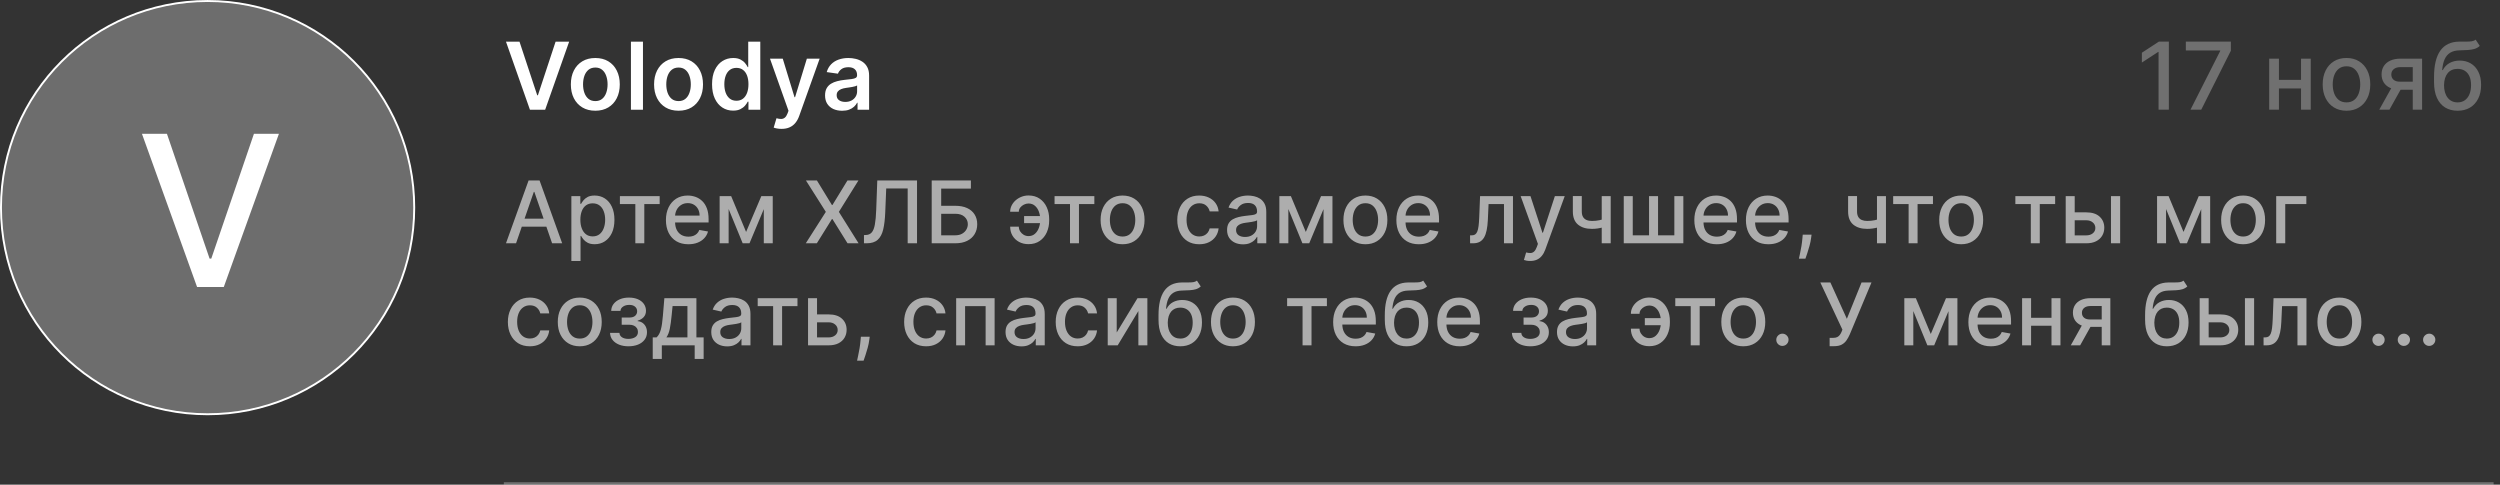 <?xml version="1.0" encoding="UTF-8"?> <svg xmlns="http://www.w3.org/2000/svg" width="392" height="76" viewBox="0 0 392 76" fill="none"><rect x="0" y="0" width="392" height="76" fill="#333333" stroke="none"/><circle cx="32.551" cy="32.555" r="32.399" fill="#D9D9D9" fill-opacity="0.35" stroke="white" stroke-width="0.305"></circle><path d="M26.175 20.982L32.861 40.547H33.13L39.816 20.982H43.734L35.089 45.004H30.902L22.258 20.982H26.175Z" fill="white"></path><path d="M81.457 6.531L84.236 14.933H84.345L87.118 6.531H89.244L85.481 17.205H83.094L79.336 6.531H81.457ZM93.346 17.361C92.564 17.361 91.886 17.189 91.313 16.846C90.74 16.502 90.295 16.02 89.979 15.402C89.666 14.783 89.51 14.06 89.51 13.233C89.51 12.407 89.666 11.682 89.979 11.06C90.295 10.438 90.74 9.955 91.313 9.611C91.886 9.267 92.564 9.095 93.346 9.095C94.127 9.095 94.805 9.267 95.378 9.611C95.952 9.955 96.395 10.438 96.707 11.06C97.023 11.682 97.182 12.407 97.182 13.233C97.182 14.06 97.023 14.783 96.707 15.402C96.395 16.02 95.952 16.502 95.378 16.846C94.805 17.189 94.127 17.361 93.346 17.361ZM93.356 15.85C93.78 15.85 94.134 15.734 94.419 15.501C94.704 15.264 94.916 14.948 95.055 14.552C95.198 14.156 95.269 13.715 95.269 13.228C95.269 12.738 95.198 12.295 95.055 11.899C94.916 11.5 94.704 11.182 94.419 10.945C94.134 10.709 93.78 10.591 93.356 10.591C92.922 10.591 92.56 10.709 92.272 10.945C91.987 11.182 91.773 11.5 91.631 11.899C91.492 12.295 91.422 12.738 91.422 13.228C91.422 13.715 91.492 14.156 91.631 14.552C91.773 14.948 91.987 15.264 92.272 15.501C92.56 15.734 92.922 15.85 93.356 15.85ZM100.817 6.531V17.205H98.93V6.531H100.817ZM106.395 17.361C105.614 17.361 104.936 17.189 104.363 16.846C103.789 16.502 103.345 16.02 103.029 15.402C102.716 14.783 102.559 14.06 102.559 13.233C102.559 12.407 102.716 11.682 103.029 11.06C103.345 10.438 103.789 9.955 104.363 9.611C104.936 9.267 105.614 9.095 106.395 9.095C107.177 9.095 107.855 9.267 108.428 9.611C109.001 9.955 109.444 10.438 109.757 11.06C110.073 11.682 110.232 12.407 110.232 13.233C110.232 14.06 110.073 14.783 109.757 15.402C109.444 16.02 109.001 16.502 108.428 16.846C107.855 17.189 107.177 17.361 106.395 17.361ZM106.406 15.85C106.83 15.85 107.184 15.734 107.469 15.501C107.754 15.264 107.966 14.948 108.105 14.552C108.247 14.156 108.319 13.715 108.319 13.228C108.319 12.738 108.247 12.295 108.105 11.899C107.966 11.5 107.754 11.182 107.469 10.945C107.184 10.709 106.83 10.591 106.406 10.591C105.972 10.591 105.61 10.709 105.322 10.945C105.037 11.182 104.823 11.5 104.681 11.899C104.542 12.295 104.472 12.738 104.472 13.228C104.472 13.715 104.542 14.156 104.681 14.552C104.823 14.948 105.037 15.264 105.322 15.501C105.61 15.734 105.972 15.85 106.406 15.85ZM114.951 17.346C114.322 17.346 113.759 17.184 113.262 16.861C112.765 16.538 112.372 16.069 112.084 15.454C111.796 14.839 111.651 14.092 111.651 13.213C111.651 12.323 111.797 11.573 112.089 10.961C112.384 10.346 112.782 9.882 113.283 9.569C113.783 9.253 114.341 9.095 114.956 9.095C115.425 9.095 115.81 9.175 116.113 9.335C116.415 9.491 116.655 9.681 116.832 9.903C117.009 10.122 117.146 10.329 117.244 10.523H117.322V6.531H119.214V17.205H117.358V15.944H117.244C117.146 16.138 117.006 16.345 116.822 16.564C116.637 16.779 116.394 16.964 116.092 17.116C115.79 17.269 115.409 17.346 114.951 17.346ZM115.477 15.798C115.877 15.798 116.217 15.69 116.498 15.475C116.78 15.256 116.994 14.952 117.14 14.563C117.285 14.173 117.358 13.72 117.358 13.202C117.358 12.684 117.285 12.235 117.14 11.852C116.997 11.47 116.785 11.173 116.504 10.961C116.226 10.749 115.883 10.643 115.477 10.643C115.056 10.643 114.706 10.753 114.424 10.972C114.143 11.19 113.931 11.493 113.788 11.878C113.646 12.264 113.575 12.705 113.575 13.202C113.575 13.703 113.646 14.149 113.788 14.542C113.934 14.931 114.148 15.238 114.429 15.464C114.714 15.687 115.063 15.798 115.477 15.798ZM122.544 20.207C122.287 20.207 122.049 20.186 121.83 20.145C121.614 20.106 121.442 20.061 121.314 20.009L121.752 18.539C122.026 18.619 122.271 18.657 122.487 18.654C122.702 18.651 122.891 18.583 123.055 18.451C123.221 18.322 123.362 18.107 123.477 17.805L123.638 17.372L120.735 9.199H122.737L124.582 15.245H124.665L126.515 9.199H128.522L125.317 18.174C125.167 18.598 124.969 18.962 124.723 19.264C124.476 19.57 124.174 19.802 123.816 19.962C123.461 20.125 123.037 20.207 122.544 20.207ZM132.049 17.367C131.542 17.367 131.085 17.276 130.678 17.096C130.275 16.912 129.955 16.64 129.719 16.283C129.486 15.925 129.37 15.483 129.37 14.959C129.37 14.507 129.453 14.133 129.62 13.838C129.787 13.543 130.014 13.306 130.303 13.129C130.591 12.952 130.916 12.818 131.277 12.728C131.642 12.634 132.019 12.566 132.408 12.525C132.878 12.476 133.258 12.433 133.55 12.394C133.842 12.353 134.054 12.29 134.186 12.207C134.321 12.12 134.389 11.986 134.389 11.805V11.774C134.389 11.382 134.273 11.078 134.04 10.862C133.807 10.647 133.472 10.539 133.034 10.539C132.572 10.539 132.205 10.64 131.934 10.841C131.667 11.043 131.486 11.281 131.392 11.555L129.63 11.305C129.769 10.819 129.999 10.412 130.318 10.085C130.638 9.755 131.029 9.509 131.491 9.345C131.953 9.179 132.464 9.095 133.023 9.095C133.409 9.095 133.793 9.14 134.175 9.231C134.558 9.321 134.907 9.47 135.223 9.679C135.539 9.884 135.793 10.164 135.984 10.518C136.178 10.873 136.276 11.316 136.276 11.847V17.205H134.462V16.105H134.399C134.285 16.328 134.123 16.536 133.915 16.731C133.71 16.922 133.451 17.076 133.138 17.195C132.829 17.309 132.466 17.367 132.049 17.367ZM132.539 15.98C132.917 15.98 133.246 15.906 133.524 15.756C133.802 15.603 134.015 15.402 134.165 15.152C134.318 14.901 134.394 14.629 134.394 14.333V13.39C134.335 13.438 134.234 13.484 134.092 13.525C133.953 13.567 133.797 13.604 133.623 13.635C133.449 13.666 133.277 13.694 133.107 13.718C132.937 13.743 132.789 13.763 132.664 13.781C132.382 13.819 132.13 13.882 131.908 13.968C131.686 14.055 131.51 14.177 131.382 14.333C131.253 14.486 131.189 14.684 131.189 14.927C131.189 15.275 131.316 15.537 131.569 15.714C131.823 15.892 132.146 15.98 132.539 15.98Z" fill="white"></path><path opacity="0.6" d="M80.915 38.148H79.337L82.883 28.293H84.602L88.148 38.148H86.57L83.783 30.083H83.706L80.915 38.148ZM81.18 34.289H86.3V35.54H81.18V34.289ZM89.591 40.92V30.757H90.996V31.955H91.117C91.2 31.801 91.321 31.623 91.478 31.421C91.635 31.219 91.853 31.042 92.132 30.892C92.411 30.738 92.78 30.661 93.239 30.661C93.836 30.661 94.368 30.811 94.837 31.113C95.305 31.415 95.672 31.849 95.939 32.417C96.208 32.985 96.343 33.668 96.343 34.467C96.343 35.266 96.21 35.951 95.944 36.522C95.677 37.09 95.311 37.528 94.846 37.836C94.381 38.14 93.85 38.293 93.254 38.293C92.804 38.293 92.437 38.217 92.151 38.067C91.869 37.916 91.648 37.739 91.487 37.537C91.327 37.335 91.204 37.156 91.117 36.998H91.03V40.92H89.591ZM91.001 34.453C91.001 34.972 91.077 35.428 91.228 35.819C91.378 36.211 91.597 36.517 91.882 36.738C92.168 36.957 92.517 37.066 92.931 37.066C93.361 37.066 93.72 36.952 94.009 36.724C94.298 36.493 94.516 36.18 94.663 35.786C94.814 35.391 94.89 34.947 94.89 34.453C94.89 33.965 94.816 33.527 94.668 33.139C94.524 32.751 94.306 32.444 94.014 32.22C93.725 31.995 93.364 31.883 92.931 31.883C92.514 31.883 92.161 31.99 91.872 32.205C91.587 32.42 91.37 32.72 91.223 33.105C91.075 33.49 91.001 33.939 91.001 34.453ZM97.2 31.998V30.757H103.437V31.998H101.026V38.148H99.621V31.998H97.2ZM107.936 38.298C107.208 38.298 106.581 38.142 106.054 37.831C105.531 37.516 105.127 37.075 104.842 36.508C104.559 35.936 104.418 35.267 104.418 34.501C104.418 33.744 104.559 33.076 104.842 32.499C105.127 31.921 105.525 31.471 106.035 31.147C106.548 30.823 107.148 30.661 107.835 30.661C108.252 30.661 108.656 30.73 109.048 30.867C109.439 31.005 109.79 31.222 110.102 31.517C110.413 31.812 110.658 32.196 110.838 32.667C111.017 33.136 111.107 33.705 111.107 34.376V34.886H105.232V33.808H109.697C109.697 33.429 109.62 33.094 109.466 32.802C109.312 32.507 109.096 32.274 108.817 32.104C108.541 31.934 108.217 31.849 107.845 31.849C107.44 31.849 107.087 31.949 106.786 32.148C106.488 32.343 106.257 32.6 106.093 32.917C105.933 33.232 105.852 33.574 105.852 33.943V34.785C105.852 35.279 105.939 35.699 106.112 36.045C106.289 36.392 106.534 36.657 106.848 36.84C107.163 37.019 107.53 37.109 107.95 37.109C108.223 37.109 108.472 37.071 108.696 36.993C108.921 36.913 109.115 36.795 109.279 36.637C109.442 36.48 109.567 36.286 109.654 36.055L111.016 36.3C110.907 36.702 110.711 37.053 110.429 37.354C110.15 37.653 109.798 37.885 109.375 38.052C108.955 38.216 108.475 38.298 107.936 38.298ZM116.987 36.368L119.374 30.757H120.616L117.522 38.148H116.453L113.422 30.757H114.649L116.987 36.368ZM114.249 30.757V38.148H112.839V30.757H114.249ZM119.764 38.148V30.757H121.164V38.148H119.764ZM128.09 28.293L130.448 32.148H130.525L132.883 28.293H134.605L131.535 33.221L134.625 38.148H132.892L130.525 34.347H130.448L128.08 38.148H126.348L129.49 33.221L126.367 28.293H128.09ZM135.47 38.148V36.859L135.759 36.849C136.15 36.84 136.458 36.706 136.683 36.45C136.91 36.193 137.076 35.779 137.178 35.208C137.284 34.637 137.355 33.875 137.39 32.922L137.559 28.293H143.79V38.148H142.323V29.554H138.959L138.805 33.317C138.763 34.372 138.657 35.26 138.487 35.978C138.317 36.694 138.029 37.234 137.621 37.6C137.217 37.966 136.641 38.148 135.893 38.148H135.47ZM146.091 38.148V28.293H152.237V29.573H147.578V32.268H149.782C150.514 32.268 151.135 32.387 151.645 32.624C152.158 32.861 152.549 33.197 152.819 33.63C153.092 34.063 153.228 34.573 153.228 35.16C153.228 35.747 153.092 36.265 152.819 36.714C152.549 37.163 152.158 37.515 151.645 37.768C151.135 38.022 150.514 38.148 149.782 38.148H146.091ZM147.578 36.897H149.782C150.206 36.897 150.564 36.814 150.856 36.647C151.151 36.48 151.374 36.264 151.524 35.997C151.678 35.731 151.755 35.446 151.755 35.141C151.755 34.698 151.585 34.318 151.245 34C150.905 33.679 150.418 33.519 149.782 33.519H147.578V36.897ZM161.267 31.907C161.017 31.91 160.776 31.97 160.545 32.085C160.314 32.2 160.124 32.355 159.973 32.547C159.825 32.739 159.751 32.958 159.751 33.201H158.394C158.394 32.855 158.471 32.528 158.625 32.22C158.779 31.912 158.989 31.641 159.256 31.407C159.522 31.172 159.828 30.988 160.175 30.853C160.521 30.718 160.885 30.651 161.267 30.651C161.963 30.651 162.552 30.821 163.033 31.161C163.518 31.498 163.885 31.947 164.135 32.508C164.386 33.067 164.511 33.679 164.511 34.347V34.587C164.511 35.255 164.386 35.869 164.135 36.431C163.885 36.992 163.518 37.441 163.033 37.778C162.552 38.115 161.963 38.283 161.267 38.283C160.709 38.283 160.213 38.164 159.78 37.927C159.347 37.69 159.007 37.366 158.76 36.955C158.516 36.541 158.394 36.069 158.394 35.54H159.751C159.751 35.803 159.82 36.047 159.958 36.272C160.096 36.496 160.279 36.678 160.507 36.815C160.738 36.95 160.991 37.019 161.267 37.022C161.681 37.019 162.023 36.894 162.292 36.647C162.565 36.4 162.767 36.09 162.899 35.718C163.033 35.343 163.101 34.966 163.101 34.587V34.347C163.101 33.952 163.033 33.569 162.899 33.197C162.767 32.825 162.565 32.518 162.292 32.278C162.023 32.034 161.681 31.91 161.267 31.907ZM163.606 33.88V34.987H160.579V33.88H163.606ZM165.356 31.998V30.757H171.593V31.998H169.182V38.148H167.777V31.998H165.356ZM176.02 38.298C175.327 38.298 174.722 38.139 174.205 37.821C173.689 37.504 173.288 37.059 173.002 36.488C172.717 35.917 172.574 35.25 172.574 34.486C172.574 33.72 172.717 33.049 173.002 32.475C173.288 31.901 173.689 31.455 174.205 31.137C174.722 30.819 175.327 30.661 176.02 30.661C176.713 30.661 177.317 30.819 177.834 31.137C178.35 31.455 178.751 31.901 179.037 32.475C179.322 33.049 179.465 33.72 179.465 34.486C179.465 35.25 179.322 35.917 179.037 36.488C178.751 37.059 178.35 37.504 177.834 37.821C177.317 38.139 176.713 38.298 176.02 38.298ZM176.024 37.09C176.474 37.09 176.846 36.971 177.141 36.734C177.436 36.496 177.654 36.18 177.795 35.786C177.94 35.391 178.012 34.956 178.012 34.481C178.012 34.01 177.94 33.577 177.795 33.182C177.654 32.784 177.436 32.465 177.141 32.224C176.846 31.984 176.474 31.864 176.024 31.864C175.572 31.864 175.197 31.984 174.898 32.224C174.603 32.465 174.383 32.784 174.239 33.182C174.098 33.577 174.027 34.01 174.027 34.481C174.027 34.956 174.098 35.391 174.239 35.786C174.383 36.18 174.603 36.496 174.898 36.734C175.197 36.971 175.572 37.09 176.024 37.09ZM188.042 38.298C187.327 38.298 186.711 38.136 186.194 37.812C185.681 37.484 185.286 37.034 185.01 36.459C184.734 35.885 184.597 35.227 184.597 34.486C184.597 33.736 184.738 33.073 185.02 32.499C185.302 31.921 185.7 31.471 186.213 31.147C186.727 30.823 187.331 30.661 188.028 30.661C188.589 30.661 189.09 30.765 189.529 30.973C189.969 31.179 190.323 31.467 190.593 31.84C190.865 32.212 191.027 32.646 191.079 33.144H189.678C189.601 32.797 189.425 32.499 189.149 32.249C188.876 31.998 188.51 31.873 188.052 31.873C187.651 31.873 187.299 31.979 186.998 32.191C186.699 32.399 186.467 32.698 186.3 33.086C186.133 33.471 186.05 33.926 186.05 34.453C186.05 34.992 186.132 35.457 186.295 35.848C186.459 36.24 186.69 36.543 186.988 36.758C187.29 36.973 187.644 37.08 188.052 37.08C188.324 37.08 188.571 37.03 188.793 36.931C189.017 36.828 189.205 36.682 189.356 36.493C189.51 36.304 189.617 36.076 189.678 35.81H191.079C191.027 36.288 190.872 36.714 190.612 37.09C190.352 37.465 190.004 37.76 189.568 37.975C189.134 38.19 188.626 38.298 188.042 38.298ZM194.904 38.312C194.436 38.312 194.012 38.225 193.634 38.052C193.255 37.876 192.955 37.621 192.734 37.287C192.515 36.953 192.406 36.544 192.406 36.06C192.406 35.643 192.487 35.3 192.647 35.03C192.807 34.761 193.024 34.547 193.297 34.39C193.569 34.233 193.874 34.114 194.211 34.034C194.548 33.954 194.891 33.893 195.241 33.851C195.684 33.8 196.043 33.758 196.319 33.726C196.595 33.691 196.795 33.635 196.92 33.557C197.045 33.48 197.108 33.355 197.108 33.182V33.148C197.108 32.728 196.989 32.403 196.752 32.172C196.518 31.941 196.168 31.825 195.703 31.825C195.218 31.825 194.837 31.933 194.557 32.148C194.282 32.359 194.091 32.595 193.985 32.855L192.633 32.547C192.793 32.098 193.027 31.735 193.335 31.459C193.646 31.18 194.004 30.978 194.408 30.853C194.813 30.725 195.238 30.661 195.684 30.661C195.979 30.661 196.291 30.696 196.622 30.766C196.956 30.834 197.267 30.959 197.556 31.142C197.847 31.325 198.086 31.586 198.273 31.926C198.459 32.263 198.552 32.701 198.552 33.24V38.148H197.146V37.138H197.089C196.996 37.324 196.856 37.507 196.67 37.687C196.484 37.866 196.245 38.015 195.953 38.134C195.661 38.253 195.311 38.312 194.904 38.312ZM195.217 37.157C195.615 37.157 195.955 37.078 196.237 36.921C196.522 36.764 196.739 36.559 196.887 36.305C197.037 36.049 197.113 35.774 197.113 35.482V34.53C197.061 34.581 196.962 34.629 196.814 34.674C196.67 34.716 196.505 34.753 196.319 34.785C196.133 34.813 195.951 34.841 195.775 34.867C195.599 34.889 195.451 34.908 195.332 34.924C195.053 34.959 194.798 35.019 194.567 35.102C194.339 35.186 194.156 35.306 194.018 35.463C193.884 35.617 193.816 35.822 193.816 36.079C193.816 36.435 193.948 36.705 194.211 36.888C194.474 37.067 194.809 37.157 195.217 37.157ZM204.752 36.368L207.139 30.757H208.38L205.286 38.148H204.218L201.186 30.757H202.413L204.752 36.368ZM202.014 30.757V38.148H200.604V30.757H202.014ZM207.528 38.148V30.757H208.929V38.148H207.528ZM214.096 38.298C213.403 38.298 212.798 38.139 212.281 37.821C211.765 37.504 211.364 37.059 211.078 36.488C210.793 35.917 210.65 35.25 210.65 34.486C210.65 33.72 210.793 33.049 211.078 32.475C211.364 31.901 211.765 31.455 212.281 31.137C212.798 30.819 213.403 30.661 214.096 30.661C214.789 30.661 215.393 30.819 215.91 31.137C216.426 31.455 216.827 31.901 217.113 32.475C217.398 33.049 217.541 33.72 217.541 34.486C217.541 35.25 217.398 35.917 217.113 36.488C216.827 37.059 216.426 37.504 215.91 37.821C215.393 38.139 214.789 38.298 214.096 38.298ZM214.1 37.09C214.55 37.09 214.922 36.971 215.217 36.734C215.512 36.496 215.73 36.18 215.871 35.786C216.016 35.391 216.088 34.956 216.088 34.481C216.088 34.01 216.016 33.577 215.871 33.182C215.73 32.784 215.512 32.465 215.217 32.224C214.922 31.984 214.55 31.864 214.1 31.864C213.648 31.864 213.273 31.984 212.974 32.224C212.679 32.465 212.459 32.784 212.315 33.182C212.174 33.577 212.103 34.01 212.103 34.481C212.103 34.956 212.174 35.391 212.315 35.786C212.459 36.18 212.679 36.496 212.974 36.734C213.273 36.971 213.648 37.09 214.1 37.09ZM222.468 38.298C221.74 38.298 221.113 38.142 220.587 37.831C220.064 37.516 219.66 37.075 219.374 36.508C219.092 35.936 218.951 35.267 218.951 34.501C218.951 33.744 219.092 33.076 219.374 32.499C219.66 31.921 220.058 31.471 220.568 31.147C221.081 30.823 221.681 30.661 222.367 30.661C222.784 30.661 223.189 30.73 223.58 30.867C223.971 31.005 224.323 31.222 224.634 31.517C224.945 31.812 225.191 32.196 225.37 32.667C225.55 33.136 225.64 33.705 225.64 34.376V34.886H219.764V33.808H224.23C224.23 33.429 224.153 33.094 223.999 32.802C223.845 32.507 223.628 32.274 223.349 32.104C223.073 31.934 222.749 31.849 222.377 31.849C221.973 31.849 221.62 31.949 221.318 32.148C221.02 32.343 220.789 32.6 220.625 32.917C220.465 33.232 220.385 33.574 220.385 33.943V34.785C220.385 35.279 220.471 35.699 220.645 36.045C220.821 36.392 221.066 36.657 221.381 36.84C221.695 37.019 222.063 37.109 222.483 37.109C222.756 37.109 223.004 37.071 223.229 36.993C223.453 36.913 223.647 36.795 223.811 36.637C223.975 36.48 224.1 36.286 224.186 36.055L225.548 36.3C225.439 36.702 225.244 37.053 224.961 37.354C224.682 37.653 224.331 37.885 223.907 38.052C223.487 38.216 223.007 38.298 222.468 38.298ZM230.511 38.148L230.506 36.902H230.771C230.976 36.902 231.148 36.859 231.286 36.772C231.427 36.682 231.543 36.532 231.633 36.32C231.722 36.108 231.791 35.816 231.839 35.444C231.888 35.069 231.923 34.597 231.945 34.029L232.075 30.757H237.234V38.148H235.824V31.998H233.408L233.293 34.51C233.264 35.12 233.201 35.653 233.105 36.108C233.012 36.564 232.876 36.944 232.696 37.248C232.516 37.55 232.285 37.776 232.003 37.927C231.721 38.075 231.377 38.148 230.973 38.148H230.511ZM239.933 40.92C239.718 40.92 239.523 40.903 239.346 40.867C239.17 40.835 239.038 40.8 238.952 40.761L239.298 39.583C239.561 39.653 239.795 39.684 240.001 39.674C240.206 39.664 240.387 39.587 240.544 39.443C240.705 39.299 240.846 39.063 240.968 38.736L241.146 38.245L238.441 30.757H239.981L241.853 36.493H241.93L243.802 30.757H245.347L242.301 39.135C242.16 39.52 241.98 39.846 241.762 40.112C241.544 40.381 241.284 40.583 240.982 40.718C240.681 40.853 240.331 40.92 239.933 40.92ZM252.557 30.757V38.148H251.151V30.757H252.557ZM251.945 34.188V35.429C251.724 35.519 251.49 35.599 251.243 35.67C250.996 35.737 250.736 35.79 250.463 35.829C250.191 35.867 249.907 35.887 249.611 35.887C248.697 35.887 247.971 35.664 247.432 35.218C246.893 34.769 246.623 34.082 246.623 33.158V30.742H248.023V33.158C248.023 33.508 248.088 33.792 248.216 34.01C248.344 34.228 248.527 34.389 248.765 34.491C249.002 34.594 249.284 34.645 249.611 34.645C250.045 34.645 250.444 34.605 250.81 34.525C251.179 34.441 251.557 34.329 251.945 34.188ZM254.606 30.757H256.016V36.902H258.571V30.757H259.981V36.902H262.537V30.757H263.947V38.148H254.606V30.757ZM269.189 38.298C268.461 38.298 267.834 38.142 267.308 37.831C266.785 37.516 266.381 37.075 266.095 36.508C265.813 35.936 265.672 35.267 265.672 34.501C265.672 33.744 265.813 33.076 266.095 32.499C266.381 31.921 266.778 31.471 267.288 31.147C267.802 30.823 268.402 30.661 269.088 30.661C269.505 30.661 269.91 30.73 270.301 30.867C270.692 31.005 271.044 31.222 271.355 31.517C271.666 31.812 271.911 32.196 272.091 32.667C272.271 33.136 272.361 33.705 272.361 34.376V34.886H266.485V33.808H270.951C270.951 33.429 270.874 33.094 270.72 32.802C270.566 32.507 270.349 32.274 270.07 32.104C269.794 31.934 269.47 31.849 269.098 31.849C268.694 31.849 268.341 31.949 268.039 32.148C267.741 32.343 267.51 32.6 267.346 32.917C267.186 33.232 267.106 33.574 267.106 33.943V34.785C267.106 35.279 267.192 35.699 267.365 36.045C267.542 36.392 267.787 36.657 268.102 36.84C268.416 37.019 268.783 37.109 269.204 37.109C269.476 37.109 269.725 37.071 269.95 36.993C270.174 36.913 270.368 36.795 270.532 36.637C270.696 36.48 270.821 36.286 270.907 36.055L272.269 36.3C272.16 36.702 271.964 37.053 271.682 37.354C271.403 37.653 271.052 37.885 270.628 38.052C270.208 38.216 269.728 38.298 269.189 38.298ZM277.278 38.298C276.55 38.298 275.923 38.142 275.397 37.831C274.874 37.516 274.469 37.075 274.184 36.508C273.902 35.936 273.76 35.267 273.76 34.501C273.76 33.744 273.902 33.076 274.184 32.499C274.469 31.921 274.867 31.471 275.377 31.147C275.891 30.823 276.491 30.661 277.177 30.661C277.594 30.661 277.998 30.73 278.39 30.867C278.781 31.005 279.133 31.222 279.444 31.517C279.755 31.812 280 32.196 280.18 32.667C280.36 33.136 280.45 33.705 280.45 34.376V34.886H274.574V33.808H279.04C279.04 33.429 278.963 33.094 278.809 32.802C278.655 32.507 278.438 32.274 278.159 32.104C277.883 31.934 277.559 31.849 277.187 31.849C276.783 31.849 276.43 31.949 276.128 32.148C275.83 32.343 275.599 32.6 275.435 32.917C275.275 33.232 275.195 33.574 275.195 33.943V34.785C275.195 35.279 275.281 35.699 275.454 36.045C275.631 36.392 275.876 36.657 276.191 36.84C276.505 37.019 276.872 37.109 277.293 37.109C277.565 37.109 277.814 37.071 278.039 36.993C278.263 36.913 278.457 36.795 278.621 36.637C278.784 36.48 278.91 36.286 278.996 36.055L280.358 36.3C280.249 36.702 280.053 37.053 279.771 37.354C279.492 37.653 279.141 37.885 278.717 38.052C278.297 38.216 277.817 38.298 277.278 38.298ZM284.053 36.801L283.981 37.325C283.933 37.711 283.851 38.111 283.736 38.529C283.624 38.949 283.506 39.339 283.385 39.698C283.266 40.057 283.168 40.343 283.091 40.555H282.071C282.113 40.356 282.17 40.086 282.244 39.746C282.318 39.409 282.39 39.032 282.461 38.615C282.531 38.198 282.584 37.773 282.619 37.34L282.668 36.801H284.053ZM295.718 30.757V38.148H294.312V30.757H295.718ZM295.106 34.188V35.429C294.885 35.519 294.651 35.599 294.404 35.67C294.157 35.737 293.897 35.79 293.624 35.829C293.352 35.867 293.068 35.887 292.772 35.887C291.858 35.887 291.131 35.664 290.592 35.218C290.054 34.769 289.784 34.082 289.784 33.158V30.742H291.184V33.158C291.184 33.508 291.249 33.792 291.377 34.01C291.505 34.228 291.688 34.389 291.925 34.491C292.163 34.594 292.445 34.645 292.772 34.645C293.206 34.645 293.605 34.605 293.971 34.525C294.34 34.441 294.718 34.329 295.106 34.188ZM296.85 31.998V30.757H303.087V31.998H300.676V38.148H299.271V31.998H296.85ZM307.514 38.298C306.821 38.298 306.216 38.139 305.7 37.821C305.183 37.504 304.782 37.059 304.497 36.488C304.211 35.917 304.068 35.25 304.068 34.486C304.068 33.72 304.211 33.049 304.497 32.475C304.782 31.901 305.183 31.455 305.7 31.137C306.216 30.819 306.821 30.661 307.514 30.661C308.207 30.661 308.812 30.819 309.328 31.137C309.845 31.455 310.246 31.901 310.531 32.475C310.817 33.049 310.959 33.72 310.959 34.486C310.959 35.25 310.817 35.917 310.531 36.488C310.246 37.059 309.845 37.504 309.328 37.821C308.812 38.139 308.207 38.298 307.514 38.298ZM307.519 37.09C307.968 37.09 308.34 36.971 308.635 36.734C308.93 36.496 309.148 36.18 309.29 35.786C309.434 35.391 309.506 34.956 309.506 34.481C309.506 34.01 309.434 33.577 309.29 33.182C309.148 32.784 308.93 32.465 308.635 32.224C308.34 31.984 307.968 31.864 307.519 31.864C307.066 31.864 306.691 31.984 306.393 32.224C306.098 32.465 305.878 32.784 305.733 33.182C305.592 33.577 305.522 34.01 305.522 34.481C305.522 34.956 305.592 35.391 305.733 35.786C305.878 36.18 306.098 36.496 306.393 36.734C306.691 36.971 307.066 37.09 307.519 37.09ZM316.009 31.998V30.757H322.246V31.998H319.835V38.148H318.43V31.998H316.009ZM324.986 33.298H327.132C328.037 33.298 328.733 33.522 329.221 33.971C329.708 34.42 329.952 35 329.952 35.709C329.952 36.171 329.843 36.586 329.625 36.955C329.407 37.324 329.088 37.616 328.667 37.831C328.247 38.043 327.735 38.148 327.132 38.148H323.903V30.757H325.313V36.907H327.132C327.546 36.907 327.886 36.799 328.152 36.584C328.419 36.366 328.552 36.089 328.552 35.752C328.552 35.396 328.419 35.105 328.152 34.881C327.886 34.653 327.546 34.539 327.132 34.539H324.986V33.298ZM331.001 38.148V30.757H332.44V38.148H331.001ZM342.377 36.368L344.763 30.757H346.005L342.911 38.148H341.842L338.811 30.757H340.038L342.377 36.368ZM339.638 30.757V38.148H338.228V30.757H339.638ZM345.153 38.148V30.757H346.554V38.148H345.153ZM351.72 38.298C351.027 38.298 350.423 38.139 349.906 37.821C349.39 37.504 348.989 37.059 348.703 36.488C348.418 35.917 348.275 35.25 348.275 34.486C348.275 33.72 348.418 33.049 348.703 32.475C348.989 31.901 349.39 31.455 349.906 31.137C350.423 30.819 351.027 30.661 351.72 30.661C352.413 30.661 353.018 30.819 353.535 31.137C354.051 31.455 354.452 31.901 354.738 32.475C355.023 33.049 355.166 33.72 355.166 34.486C355.166 35.25 355.023 35.917 354.738 36.488C354.452 37.059 354.051 37.504 353.535 37.821C353.018 38.139 352.413 38.298 351.72 38.298ZM351.725 37.09C352.174 37.09 352.546 36.971 352.842 36.734C353.137 36.496 353.355 36.18 353.496 35.786C353.64 35.391 353.713 34.956 353.713 34.481C353.713 34.01 353.64 33.577 353.496 33.182C353.355 32.784 353.137 32.465 352.842 32.224C352.546 31.984 352.174 31.864 351.725 31.864C351.273 31.864 350.897 31.984 350.599 32.224C350.304 32.465 350.084 32.784 349.94 33.182C349.799 33.577 349.728 34.01 349.728 34.481C349.728 34.956 349.799 35.391 349.94 35.786C350.084 36.18 350.304 36.496 350.599 36.734C350.897 36.971 351.273 37.09 351.725 37.09ZM361.633 30.757V31.998H358.327V38.148H356.908V30.757H361.633ZM83.081 54.298C82.365 54.298 81.749 54.136 81.233 53.812C80.72 53.484 80.325 53.034 80.049 52.459C79.773 51.885 79.635 51.227 79.635 50.486C79.635 49.736 79.776 49.073 80.059 48.499C80.341 47.921 80.739 47.471 81.252 47.147C81.765 46.823 82.37 46.661 83.066 46.661C83.628 46.661 84.128 46.765 84.568 46.973C85.007 47.179 85.362 47.467 85.631 47.84C85.904 48.212 86.066 48.646 86.117 49.144H84.717C84.64 48.797 84.463 48.499 84.188 48.249C83.915 47.998 83.549 47.873 83.09 47.873C82.689 47.873 82.338 47.979 82.037 48.191C81.738 48.399 81.506 48.698 81.339 49.086C81.172 49.471 81.088 49.926 81.088 50.453C81.088 50.992 81.17 51.457 81.334 51.848C81.498 52.24 81.729 52.543 82.027 52.758C82.329 52.973 82.683 53.08 83.09 53.08C83.363 53.08 83.61 53.03 83.832 52.931C84.056 52.828 84.244 52.682 84.394 52.493C84.549 52.304 84.656 52.076 84.717 51.81H86.117C86.066 52.288 85.91 52.714 85.65 53.09C85.391 53.465 85.043 53.76 84.606 53.975C84.173 54.19 83.665 54.298 83.081 54.298ZM90.905 54.298C90.212 54.298 89.607 54.139 89.091 53.821C88.574 53.504 88.173 53.059 87.888 52.488C87.602 51.917 87.46 51.25 87.46 50.486C87.46 49.72 87.602 49.049 87.888 48.475C88.173 47.901 88.574 47.455 89.091 47.137C89.607 46.819 90.212 46.661 90.905 46.661C91.598 46.661 92.203 46.819 92.719 47.137C93.236 47.455 93.637 47.901 93.922 48.475C94.208 49.049 94.351 49.72 94.351 50.486C94.351 51.25 94.208 51.917 93.922 52.488C93.637 53.059 93.236 53.504 92.719 53.821C92.203 54.139 91.598 54.298 90.905 54.298ZM90.91 53.09C91.359 53.09 91.731 52.971 92.026 52.734C92.322 52.496 92.54 52.18 92.681 51.786C92.825 51.391 92.897 50.956 92.897 50.481C92.897 50.01 92.825 49.577 92.681 49.182C92.54 48.784 92.322 48.465 92.026 48.224C91.731 47.984 91.359 47.864 90.91 47.864C90.458 47.864 90.082 47.984 89.784 48.224C89.489 48.465 89.269 48.784 89.125 49.182C88.983 49.577 88.913 50.01 88.913 50.481C88.913 50.956 88.983 51.391 89.125 51.786C89.269 52.18 89.489 52.496 89.784 52.734C90.082 52.971 90.458 53.09 90.91 53.09ZM95.654 52.195H97.127C97.146 52.496 97.282 52.729 97.536 52.892C97.793 53.056 98.125 53.138 98.532 53.138C98.946 53.138 99.299 53.05 99.591 52.873C99.883 52.694 100.029 52.416 100.029 52.041C100.029 51.816 99.973 51.62 99.86 51.454C99.751 51.283 99.596 51.152 99.394 51.059C99.195 50.966 98.959 50.919 98.686 50.919H97.483V49.788H98.686C99.094 49.788 99.398 49.696 99.6 49.509C99.802 49.323 99.904 49.091 99.904 48.812C99.904 48.51 99.794 48.268 99.576 48.085C99.361 47.899 99.061 47.806 98.677 47.806C98.285 47.806 97.959 47.894 97.7 48.071C97.44 48.244 97.303 48.468 97.29 48.744H95.837C95.847 48.33 95.972 47.968 96.213 47.657C96.456 47.342 96.784 47.099 97.194 46.925C97.608 46.749 98.078 46.661 98.604 46.661C99.153 46.661 99.628 46.749 100.029 46.925C100.43 47.102 100.739 47.346 100.957 47.657C101.179 47.968 101.29 48.326 101.29 48.73C101.29 49.137 101.168 49.471 100.924 49.731C100.683 49.987 100.369 50.172 99.981 50.284V50.361C100.266 50.38 100.52 50.467 100.741 50.621C100.962 50.775 101.136 50.979 101.261 51.232C101.386 51.486 101.448 51.773 101.448 52.094C101.448 52.546 101.323 52.937 101.073 53.268C100.826 53.598 100.483 53.853 100.043 54.033C99.607 54.209 99.108 54.298 98.546 54.298C98.001 54.298 97.512 54.213 97.079 54.043C96.649 53.869 96.307 53.626 96.054 53.311C95.803 52.997 95.67 52.625 95.654 52.195ZM102.348 56.28V52.902H102.949C103.103 52.761 103.233 52.593 103.339 52.397C103.448 52.201 103.54 51.968 103.613 51.699C103.69 51.429 103.755 51.115 103.806 50.756C103.857 50.393 103.902 49.979 103.941 49.514L104.172 46.757H109.196V52.902H110.331V56.28H108.926V54.148H103.772V56.28H102.348ZM104.489 52.902H107.79V47.989H105.461L105.307 49.514C105.234 50.291 105.14 50.964 105.028 51.535C104.916 52.103 104.736 52.559 104.489 52.902ZM114.024 54.312C113.556 54.312 113.132 54.225 112.754 54.052C112.375 53.876 112.075 53.621 111.854 53.287C111.636 52.953 111.527 52.544 111.527 52.06C111.527 51.643 111.607 51.3 111.767 51.03C111.928 50.761 112.144 50.547 112.417 50.39C112.69 50.233 112.994 50.114 113.331 50.034C113.668 49.954 114.011 49.893 114.361 49.851C114.804 49.8 115.163 49.758 115.439 49.726C115.715 49.691 115.916 49.635 116.041 49.557C116.166 49.48 116.228 49.355 116.228 49.182V49.148C116.228 48.728 116.11 48.403 115.872 48.172C115.638 47.941 115.288 47.825 114.823 47.825C114.339 47.825 113.957 47.933 113.678 48.148C113.402 48.359 113.211 48.595 113.105 48.855L111.753 48.547C111.913 48.098 112.148 47.735 112.455 47.459C112.767 47.18 113.124 46.978 113.529 46.853C113.933 46.725 114.358 46.661 114.804 46.661C115.099 46.661 115.412 46.696 115.742 46.766C116.076 46.834 116.387 46.959 116.676 47.142C116.968 47.325 117.207 47.586 117.393 47.926C117.579 48.263 117.672 48.701 117.672 49.24V54.148H116.267V53.138H116.209C116.116 53.324 115.976 53.507 115.79 53.687C115.604 53.866 115.365 54.015 115.073 54.134C114.781 54.253 114.432 54.312 114.024 54.312ZM114.337 53.157C114.735 53.157 115.075 53.078 115.357 52.921C115.643 52.764 115.859 52.559 116.007 52.305C116.158 52.049 116.233 51.774 116.233 51.482V50.53C116.182 50.581 116.082 50.629 115.935 50.674C115.79 50.716 115.625 50.753 115.439 50.785C115.253 50.813 115.072 50.841 114.895 50.867C114.719 50.889 114.571 50.908 114.453 50.924C114.173 50.959 113.918 51.019 113.687 51.102C113.46 51.186 113.277 51.306 113.139 51.463C113.004 51.617 112.937 51.822 112.937 52.079C112.937 52.435 113.068 52.705 113.331 52.888C113.594 53.067 113.93 53.157 114.337 53.157ZM118.807 47.998V46.757H125.044V47.998H122.633V54.148H121.228V47.998H118.807ZM127.784 49.298H129.93C130.835 49.298 131.531 49.522 132.019 49.971C132.507 50.42 132.75 51 132.75 51.709C132.75 52.171 132.641 52.586 132.423 52.955C132.205 53.324 131.886 53.616 131.465 53.831C131.045 54.043 130.533 54.148 129.93 54.148H126.701V46.757H128.111V52.907H129.93C130.344 52.907 130.684 52.799 130.951 52.584C131.217 52.366 131.35 52.089 131.35 51.752C131.35 51.396 131.217 51.105 130.951 50.881C130.684 50.653 130.344 50.539 129.93 50.539H127.784V49.298ZM136.371 52.801L136.299 53.325C136.251 53.711 136.169 54.111 136.054 54.529C135.941 54.949 135.824 55.339 135.702 55.698C135.584 56.057 135.486 56.343 135.409 56.555H134.388C134.43 56.356 134.488 56.086 134.562 55.746C134.635 55.409 134.708 55.032 134.778 54.615C134.849 54.198 134.902 53.773 134.937 53.34L134.985 52.801H136.371ZM145.215 54.298C144.5 54.298 143.884 54.136 143.367 53.812C142.854 53.484 142.459 53.034 142.183 52.459C141.908 51.885 141.77 51.227 141.77 50.486C141.77 49.736 141.911 49.073 142.193 48.499C142.475 47.921 142.873 47.471 143.387 47.147C143.9 46.823 144.505 46.661 145.201 46.661C145.762 46.661 146.263 46.765 146.702 46.973C147.142 47.179 147.496 47.467 147.766 47.84C148.038 48.212 148.2 48.646 148.252 49.144H146.851C146.774 48.797 146.598 48.499 146.322 48.249C146.049 47.998 145.684 47.873 145.225 47.873C144.824 47.873 144.472 47.979 144.171 48.191C143.873 48.399 143.64 48.698 143.473 49.086C143.306 49.471 143.223 49.926 143.223 50.453C143.223 50.992 143.305 51.457 143.468 51.848C143.632 52.24 143.863 52.543 144.161 52.758C144.463 52.973 144.817 53.08 145.225 53.08C145.497 53.08 145.745 53.03 145.966 52.931C146.19 52.828 146.378 52.682 146.529 52.493C146.683 52.304 146.79 52.076 146.851 51.81H148.252C148.2 52.288 148.045 52.714 147.785 53.09C147.525 53.465 147.177 53.76 146.741 53.975C146.308 54.19 145.799 54.298 145.215 54.298ZM149.926 54.148V46.757H155.956V54.148H154.546V47.998H151.326V54.148H149.926ZM160.166 54.312C159.698 54.312 159.274 54.225 158.896 54.052C158.517 53.876 158.217 53.621 157.996 53.287C157.778 52.953 157.668 52.544 157.668 52.06C157.668 51.643 157.749 51.3 157.909 51.03C158.069 50.761 158.286 50.547 158.559 50.39C158.831 50.233 159.136 50.114 159.473 50.034C159.81 49.954 160.153 49.893 160.503 49.851C160.946 49.8 161.305 49.758 161.581 49.726C161.857 49.691 162.057 49.635 162.182 49.557C162.307 49.48 162.37 49.355 162.37 49.182V49.148C162.37 48.728 162.251 48.403 162.014 48.172C161.78 47.941 161.43 47.825 160.965 47.825C160.48 47.825 160.099 47.933 159.82 48.148C159.544 48.359 159.353 48.595 159.247 48.855L157.895 48.547C158.055 48.098 158.289 47.735 158.597 47.459C158.908 47.18 159.266 46.978 159.67 46.853C160.075 46.725 160.5 46.661 160.946 46.661C161.241 46.661 161.554 46.696 161.884 46.766C162.218 46.834 162.529 46.959 162.818 47.142C163.109 47.325 163.349 47.586 163.535 47.926C163.721 48.263 163.814 48.701 163.814 49.24V54.148H162.409V53.138H162.351C162.258 53.324 162.118 53.507 161.932 53.687C161.746 53.866 161.507 54.015 161.215 54.134C160.923 54.253 160.573 54.312 160.166 54.312ZM160.479 53.157C160.877 53.157 161.217 53.078 161.499 52.921C161.785 52.764 162.001 52.559 162.149 52.305C162.299 52.049 162.375 51.774 162.375 51.482V50.53C162.323 50.581 162.224 50.629 162.076 50.674C161.932 50.716 161.767 50.753 161.581 50.785C161.395 50.813 161.213 50.841 161.037 50.867C160.861 50.889 160.713 50.908 160.594 50.924C160.315 50.959 160.06 51.019 159.829 51.102C159.601 51.186 159.418 51.306 159.281 51.463C159.146 51.617 159.078 51.822 159.078 52.079C159.078 52.435 159.21 52.705 159.473 52.888C159.736 53.067 160.071 53.157 160.479 53.157ZM168.979 54.298C168.264 54.298 167.648 54.136 167.131 53.812C166.618 53.484 166.223 53.034 165.947 52.459C165.672 51.885 165.534 51.227 165.534 50.486C165.534 49.736 165.675 49.073 165.957 48.499C166.239 47.921 166.637 47.471 167.151 47.147C167.664 46.823 168.269 46.661 168.965 46.661C169.526 46.661 170.027 46.765 170.466 46.973C170.906 47.179 171.26 47.467 171.53 47.84C171.802 48.212 171.964 48.646 172.016 49.144H170.615C170.538 48.797 170.362 48.499 170.086 48.249C169.813 47.998 169.448 47.873 168.989 47.873C168.588 47.873 168.237 47.979 167.935 48.191C167.637 48.399 167.404 48.698 167.237 49.086C167.07 49.471 166.987 49.926 166.987 50.453C166.987 50.992 167.069 51.457 167.232 51.848C167.396 52.24 167.627 52.543 167.925 52.758C168.227 52.973 168.581 53.08 168.989 53.08C169.262 53.08 169.509 53.03 169.73 52.931C169.954 52.828 170.142 52.682 170.293 52.493C170.447 52.304 170.554 52.076 170.615 51.81H172.016C171.964 52.288 171.809 52.714 171.549 53.09C171.289 53.465 170.941 53.76 170.505 53.975C170.072 54.19 169.563 54.298 168.979 54.298ZM175.1 52.132L178.358 46.757H179.907V54.148H178.497V48.768L175.254 54.148H173.69V46.757H175.1V52.132ZM187.68 44.004L188.277 44.914C188.055 45.116 187.803 45.26 187.521 45.347C187.242 45.43 186.92 45.483 186.554 45.506C186.188 45.525 185.77 45.542 185.298 45.559C184.765 45.575 184.327 45.69 183.984 45.905C183.641 46.117 183.376 46.431 183.19 46.848C183.007 47.262 182.889 47.782 182.834 48.407H182.925C183.166 47.949 183.5 47.605 183.926 47.378C184.356 47.15 184.839 47.036 185.375 47.036C185.972 47.036 186.503 47.172 186.968 47.445C187.433 47.718 187.799 48.117 188.065 48.643C188.334 49.166 188.469 49.806 188.469 50.563C188.469 51.33 188.328 51.992 188.046 52.551C187.767 53.109 187.372 53.541 186.862 53.845C186.355 54.147 185.757 54.298 185.067 54.298C184.377 54.298 183.776 54.142 183.262 53.831C182.752 53.516 182.356 53.051 182.074 52.435C181.795 51.819 181.655 51.059 181.655 50.154V49.423C181.655 47.732 181.957 46.46 182.56 45.607C183.163 44.753 184.064 44.315 185.264 44.293C185.652 44.283 185.999 44.282 186.304 44.288C186.608 44.291 186.875 44.277 187.103 44.245C187.333 44.209 187.526 44.129 187.68 44.004ZM185.072 53.09C185.473 53.09 185.818 52.989 186.106 52.787C186.398 52.581 186.623 52.291 186.78 51.916C186.937 51.54 187.016 51.097 187.016 50.587C187.016 50.087 186.937 49.662 186.78 49.312C186.623 48.962 186.398 48.696 186.106 48.513C185.814 48.327 185.465 48.234 185.057 48.234C184.756 48.234 184.486 48.287 184.249 48.393C184.011 48.496 183.808 48.648 183.638 48.85C183.471 49.052 183.341 49.299 183.248 49.591C183.158 49.88 183.11 50.212 183.104 50.587C183.104 51.351 183.278 51.959 183.628 52.411C183.981 52.864 184.462 53.09 185.072 53.09ZM193.326 54.298C192.633 54.298 192.028 54.139 191.511 53.821C190.995 53.504 190.594 53.059 190.308 52.488C190.023 51.917 189.88 51.25 189.88 50.486C189.88 49.72 190.023 49.049 190.308 48.475C190.594 47.901 190.995 47.455 191.511 47.137C192.028 46.819 192.633 46.661 193.326 46.661C194.018 46.661 194.623 46.819 195.14 47.137C195.656 47.455 196.057 47.901 196.343 48.475C196.628 49.049 196.771 49.72 196.771 50.486C196.771 51.25 196.628 51.917 196.343 52.488C196.057 53.059 195.656 53.504 195.14 53.821C194.623 54.139 194.018 54.298 193.326 54.298ZM193.33 53.09C193.779 53.09 194.152 52.971 194.447 52.734C194.742 52.496 194.96 52.18 195.101 51.786C195.246 51.391 195.318 50.956 195.318 50.481C195.318 50.01 195.246 49.577 195.101 49.182C194.96 48.784 194.742 48.465 194.447 48.224C194.152 47.984 193.779 47.864 193.33 47.864C192.878 47.864 192.503 47.984 192.204 48.224C191.909 48.465 191.689 48.784 191.545 49.182C191.404 49.577 191.333 50.01 191.333 50.481C191.333 50.956 191.404 51.391 191.545 51.786C191.689 52.18 191.909 52.496 192.204 52.734C192.503 52.971 192.878 53.09 193.33 53.09ZM201.821 47.998V46.757H208.057V47.998H205.646V54.148H204.241V47.998H201.821ZM212.556 54.298C211.828 54.298 211.201 54.142 210.675 53.831C210.152 53.516 209.748 53.075 209.462 52.508C209.18 51.936 209.039 51.267 209.039 50.501C209.039 49.744 209.18 49.076 209.462 48.499C209.748 47.921 210.145 47.471 210.656 47.147C211.169 46.823 211.769 46.661 212.455 46.661C212.872 46.661 213.277 46.73 213.668 46.867C214.059 47.005 214.411 47.222 214.722 47.517C215.033 47.812 215.279 48.196 215.458 48.667C215.638 49.136 215.728 49.705 215.728 50.376V50.886H209.852V49.808H214.318C214.318 49.429 214.241 49.094 214.087 48.802C213.933 48.507 213.716 48.274 213.437 48.104C213.161 47.934 212.837 47.849 212.465 47.849C212.061 47.849 211.708 47.949 211.406 48.148C211.108 48.343 210.877 48.6 210.713 48.917C210.553 49.232 210.473 49.574 210.473 49.943V50.785C210.473 51.279 210.559 51.699 210.733 52.045C210.909 52.392 211.154 52.657 211.469 52.84C211.783 53.019 212.151 53.109 212.571 53.109C212.844 53.109 213.092 53.071 213.317 52.993C213.541 52.913 213.735 52.795 213.899 52.637C214.063 52.48 214.188 52.286 214.274 52.055L215.636 52.3C215.527 52.702 215.331 53.053 215.049 53.354C214.77 53.653 214.419 53.885 213.995 54.052C213.575 54.216 213.095 54.298 212.556 54.298ZM223.162 44.004L223.759 44.914C223.538 45.116 223.286 45.26 223.003 45.347C222.724 45.43 222.402 45.483 222.036 45.506C221.67 45.525 221.252 45.542 220.78 45.559C220.248 45.575 219.81 45.69 219.466 45.905C219.123 46.117 218.858 46.431 218.672 46.848C218.49 47.262 218.371 47.782 218.316 48.407H218.408C218.648 47.949 218.982 47.605 219.409 47.378C219.839 47.15 220.321 47.036 220.857 47.036C221.454 47.036 221.985 47.172 222.45 47.445C222.915 47.718 223.281 48.117 223.547 48.643C223.817 49.166 223.951 49.806 223.951 50.563C223.951 51.33 223.81 51.992 223.528 52.551C223.249 53.109 222.854 53.541 222.344 53.845C221.837 54.147 221.239 54.298 220.549 54.298C219.859 54.298 219.258 54.142 218.745 53.831C218.234 53.516 217.838 53.051 217.556 52.435C217.277 51.819 217.137 51.059 217.137 50.154V49.423C217.137 47.732 217.439 46.46 218.042 45.607C218.645 44.753 219.547 44.315 220.746 44.293C221.135 44.283 221.481 44.282 221.786 44.288C222.091 44.291 222.357 44.277 222.585 44.245C222.816 44.209 223.008 44.129 223.162 44.004ZM220.554 53.09C220.955 53.09 221.3 52.989 221.589 52.787C221.881 52.581 222.105 52.291 222.262 51.916C222.42 51.54 222.498 51.097 222.498 50.587C222.498 50.087 222.42 49.662 222.262 49.312C222.105 48.962 221.881 48.696 221.589 48.513C221.297 48.327 220.947 48.234 220.54 48.234C220.238 48.234 219.968 48.287 219.731 48.393C219.494 48.496 219.29 48.648 219.12 48.85C218.953 49.052 218.823 49.299 218.73 49.591C218.64 49.88 218.592 50.212 218.586 50.587C218.586 51.351 218.761 51.959 219.11 52.411C219.463 52.864 219.944 53.09 220.554 53.09ZM228.88 54.298C228.152 54.298 227.524 54.142 226.998 53.831C226.475 53.516 226.071 53.075 225.786 52.508C225.503 51.936 225.362 51.267 225.362 50.501C225.362 49.744 225.503 49.076 225.786 48.499C226.071 47.921 226.469 47.471 226.979 47.147C227.492 46.823 228.092 46.661 228.779 46.661C229.196 46.661 229.6 46.73 229.992 46.867C230.383 47.005 230.734 47.222 231.045 47.517C231.357 47.812 231.602 48.196 231.782 48.667C231.961 49.136 232.051 49.705 232.051 50.376V50.886H226.175V49.808H230.641C230.641 49.429 230.564 49.094 230.41 48.802C230.256 48.507 230.04 48.274 229.761 48.104C229.485 47.934 229.161 47.849 228.789 47.849C228.384 47.849 228.031 47.949 227.73 48.148C227.431 48.343 227.2 48.6 227.037 48.917C226.876 49.232 226.796 49.574 226.796 49.943V50.785C226.796 51.279 226.883 51.699 227.056 52.045C227.233 52.392 227.478 52.657 227.792 52.84C228.107 53.019 228.474 53.109 228.894 53.109C229.167 53.109 229.416 53.071 229.64 52.993C229.865 52.913 230.059 52.795 230.223 52.637C230.386 52.48 230.511 52.286 230.598 52.055L231.96 52.3C231.851 52.702 231.655 53.053 231.373 53.354C231.094 53.653 230.742 53.885 230.319 54.052C229.899 54.216 229.419 54.298 228.88 54.298ZM237.067 52.195H238.54C238.559 52.496 238.695 52.729 238.949 52.892C239.205 53.056 239.537 53.138 239.945 53.138C240.359 53.138 240.712 53.05 241.004 52.873C241.295 52.694 241.441 52.416 241.441 52.041C241.441 51.816 241.385 51.62 241.273 51.454C241.164 51.283 241.008 51.152 240.806 51.059C240.607 50.966 240.372 50.919 240.099 50.919H238.896V49.788H240.099C240.506 49.788 240.811 49.696 241.013 49.509C241.215 49.323 241.316 49.091 241.316 48.812C241.316 48.51 241.207 48.268 240.989 48.085C240.774 47.899 240.474 47.806 240.089 47.806C239.698 47.806 239.372 47.894 239.112 48.071C238.852 48.244 238.716 48.468 238.703 48.744H237.25C237.26 48.33 237.385 47.968 237.625 47.657C237.869 47.342 238.196 47.099 238.607 46.925C239.021 46.749 239.491 46.661 240.017 46.661C240.566 46.661 241.04 46.749 241.441 46.925C241.842 47.102 242.152 47.346 242.37 47.657C242.592 47.968 242.702 48.326 242.702 48.73C242.702 49.137 242.58 49.471 242.337 49.731C242.096 49.987 241.782 50.172 241.393 50.284V50.361C241.679 50.38 241.932 50.467 242.154 50.621C242.375 50.775 242.548 50.979 242.673 51.232C242.799 51.486 242.861 51.773 242.861 52.094C242.861 52.546 242.736 52.937 242.486 53.268C242.239 53.598 241.895 53.853 241.456 54.033C241.02 54.209 240.521 54.298 239.959 54.298C239.414 54.298 238.925 54.213 238.492 54.043C238.062 53.869 237.72 53.626 237.467 53.311C237.216 52.997 237.083 52.625 237.067 52.195ZM246.633 54.312C246.165 54.312 245.742 54.225 245.363 54.052C244.984 53.876 244.685 53.621 244.463 53.287C244.245 52.953 244.136 52.544 244.136 52.06C244.136 51.643 244.216 51.3 244.377 51.03C244.537 50.761 244.753 50.547 245.026 50.39C245.299 50.233 245.604 50.114 245.94 50.034C246.277 49.954 246.621 49.893 246.97 49.851C247.413 49.8 247.772 49.758 248.048 49.726C248.324 49.691 248.525 49.635 248.65 49.557C248.775 49.48 248.837 49.355 248.837 49.182V49.148C248.837 48.728 248.719 48.403 248.481 48.172C248.247 47.941 247.897 47.825 247.432 47.825C246.948 47.825 246.566 47.933 246.287 48.148C246.011 48.359 245.82 48.595 245.714 48.855L244.362 48.547C244.522 48.098 244.757 47.735 245.065 47.459C245.376 47.18 245.734 46.978 246.138 46.853C246.542 46.725 246.967 46.661 247.413 46.661C247.708 46.661 248.021 46.696 248.351 46.766C248.685 46.834 248.996 46.959 249.285 47.142C249.577 47.325 249.816 47.586 250.002 47.926C250.188 48.263 250.281 48.701 250.281 49.24V54.148H248.876V53.138H248.818C248.725 53.324 248.586 53.507 248.4 53.687C248.213 53.866 247.974 54.015 247.683 54.134C247.391 54.253 247.041 54.312 246.633 54.312ZM246.946 53.157C247.344 53.157 247.684 53.078 247.966 52.921C248.252 52.764 248.469 52.559 248.616 52.305C248.767 52.049 248.842 51.774 248.842 51.482V50.53C248.791 50.581 248.692 50.629 248.544 50.674C248.4 50.716 248.234 50.753 248.048 50.785C247.862 50.813 247.681 50.841 247.504 50.867C247.328 50.889 247.18 50.908 247.062 50.924C246.783 50.959 246.528 51.019 246.297 51.102C246.069 51.186 245.886 51.306 245.748 51.463C245.613 51.617 245.546 51.822 245.546 52.079C245.546 52.435 245.677 52.705 245.94 52.888C246.204 53.067 246.539 53.157 246.946 53.157ZM258.596 47.907C258.346 47.91 258.105 47.969 257.874 48.085C257.643 48.2 257.452 48.355 257.301 48.547C257.154 48.739 257.08 48.958 257.08 49.201H255.723C255.723 48.855 255.8 48.528 255.954 48.22C256.108 47.912 256.318 47.641 256.584 47.407C256.851 47.172 257.157 46.988 257.503 46.853C257.85 46.718 258.214 46.651 258.596 46.651C259.292 46.651 259.881 46.821 260.362 47.161C260.846 47.498 261.214 47.947 261.464 48.508C261.714 49.067 261.839 49.679 261.839 50.347V50.587C261.839 51.255 261.714 51.869 261.464 52.431C261.214 52.992 260.846 53.441 260.362 53.778C259.881 54.115 259.292 54.283 258.596 54.283C258.038 54.283 257.542 54.164 257.109 53.927C256.676 53.69 256.336 53.366 256.089 52.955C255.845 52.541 255.723 52.069 255.723 51.54H257.08C257.08 51.803 257.149 52.047 257.287 52.272C257.425 52.496 257.608 52.678 257.836 52.815C258.067 52.95 258.32 53.019 258.596 53.022C259.01 53.019 259.351 52.894 259.621 52.647C259.894 52.4 260.096 52.09 260.227 51.718C260.362 51.343 260.429 50.966 260.429 50.587V50.347C260.429 49.952 260.362 49.569 260.227 49.197C260.096 48.825 259.894 48.518 259.621 48.278C259.351 48.034 259.01 47.91 258.596 47.907ZM260.935 49.88V50.987H257.908V49.88H260.935ZM262.685 47.998V46.757H268.921V47.998H266.51V54.148H265.105V47.998H262.685ZM273.348 54.298C272.655 54.298 272.05 54.139 271.534 53.821C271.017 53.504 270.616 53.059 270.331 52.488C270.045 51.917 269.903 51.25 269.903 50.486C269.903 49.72 270.045 49.049 270.331 48.475C270.616 47.901 271.017 47.455 271.534 47.137C272.05 46.819 272.655 46.661 273.348 46.661C274.041 46.661 274.646 46.819 275.162 47.137C275.679 47.455 276.08 47.901 276.365 48.475C276.651 49.049 276.794 49.72 276.794 50.486C276.794 51.25 276.651 51.917 276.365 52.488C276.08 53.059 275.679 53.504 275.162 53.821C274.646 54.139 274.041 54.298 273.348 54.298ZM273.353 53.09C273.802 53.09 274.174 52.971 274.469 52.734C274.765 52.496 274.983 52.18 275.124 51.786C275.268 51.391 275.34 50.956 275.34 50.481C275.34 50.01 275.268 49.577 275.124 49.182C274.983 48.784 274.765 48.465 274.469 48.224C274.174 47.984 273.802 47.864 273.353 47.864C272.901 47.864 272.525 47.984 272.227 48.224C271.932 48.465 271.712 48.784 271.568 49.182C271.426 49.577 271.356 50.01 271.356 50.481C271.356 50.956 271.426 51.391 271.568 51.786C271.712 52.18 271.932 52.496 272.227 52.734C272.525 52.971 272.901 53.09 273.353 53.09ZM279.483 54.24C279.22 54.24 278.994 54.147 278.805 53.961C278.616 53.772 278.521 53.544 278.521 53.277C278.521 53.014 278.616 52.79 278.805 52.604C278.994 52.414 279.22 52.32 279.483 52.32C279.746 52.32 279.973 52.414 280.162 52.604C280.351 52.79 280.446 53.014 280.446 53.277C280.446 53.454 280.401 53.616 280.311 53.764C280.224 53.908 280.109 54.023 279.965 54.11C279.82 54.197 279.66 54.24 279.483 54.24ZM286.885 54.283V52.974H287.477C287.724 52.974 287.928 52.932 288.088 52.849C288.252 52.766 288.385 52.653 288.487 52.512C288.593 52.368 288.682 52.211 288.752 52.041L288.892 51.689L285.427 44.293H287.005L289.589 49.991L291.89 44.293H293.449L290.042 52.44C289.897 52.767 289.731 53.071 289.541 53.35C289.355 53.629 289.107 53.855 288.795 54.028C288.484 54.198 288.072 54.283 287.559 54.283H286.885ZM302.745 52.368L305.132 46.757H306.374L303.279 54.148H302.211L299.179 46.757H300.407L302.745 52.368ZM300.007 46.757V54.148H298.597V46.757H300.007ZM305.522 54.148V46.757H306.922V54.148H305.522ZM312.161 54.298C311.433 54.298 310.806 54.142 310.28 53.831C309.757 53.516 309.352 53.075 309.067 52.508C308.785 51.936 308.643 51.267 308.643 50.501C308.643 49.744 308.785 49.076 309.067 48.499C309.352 47.921 309.75 47.471 310.26 47.147C310.774 46.823 311.374 46.661 312.06 46.661C312.477 46.661 312.881 46.73 313.273 46.867C313.664 47.005 314.016 47.222 314.327 47.517C314.638 47.812 314.883 48.196 315.063 48.667C315.243 49.136 315.333 49.705 315.333 50.376V50.886H309.457V49.808H313.923C313.923 49.429 313.846 49.094 313.692 48.802C313.538 48.507 313.321 48.274 313.042 48.104C312.766 47.934 312.442 47.849 312.07 47.849C311.666 47.849 311.313 47.949 311.011 48.148C310.713 48.343 310.482 48.6 310.318 48.917C310.158 49.232 310.078 49.574 310.078 49.943V50.785C310.078 51.279 310.164 51.699 310.337 52.045C310.514 52.392 310.759 52.657 311.074 52.84C311.388 53.019 311.755 53.109 312.176 53.109C312.448 53.109 312.697 53.071 312.922 52.993C313.146 52.913 313.34 52.795 313.504 52.637C313.667 52.48 313.793 52.286 313.879 52.055L315.241 52.3C315.132 52.702 314.936 53.053 314.654 53.354C314.375 53.653 314.024 53.885 313.6 54.052C313.18 54.216 312.7 54.298 312.161 54.298ZM322.074 49.832V51.078H318.07V49.832H322.074ZM318.474 46.757V54.148H317.065V46.757H318.474ZM323.08 46.757V54.148H321.675V46.757H323.08ZM329.548 54.148V47.984H327.777C327.357 47.984 327.03 48.082 326.796 48.278C326.561 48.473 326.444 48.73 326.444 49.047C326.444 49.362 326.552 49.615 326.767 49.808C326.985 49.997 327.29 50.092 327.681 50.092H329.967V51.256H327.681C327.136 51.256 326.664 51.166 326.266 50.987C325.872 50.804 325.567 50.546 325.352 50.212C325.14 49.878 325.034 49.484 325.034 49.028C325.034 48.563 325.143 48.162 325.362 47.825C325.583 47.485 325.899 47.222 326.31 47.036C326.723 46.85 327.213 46.757 327.777 46.757H330.901V54.148H329.548ZM324.698 54.148L326.781 50.414H328.254L326.17 54.148H324.698ZM342.376 44.004L342.972 44.914C342.751 45.116 342.499 45.26 342.217 45.347C341.938 45.43 341.615 45.483 341.25 45.506C340.884 45.525 340.465 45.542 339.994 45.559C339.461 45.575 339.023 45.69 338.68 45.905C338.337 46.117 338.072 46.431 337.886 46.848C337.703 47.262 337.584 47.782 337.53 48.407H337.621C337.862 47.949 338.195 47.605 338.622 47.378C339.052 47.15 339.535 47.036 340.071 47.036C340.667 47.036 341.198 47.172 341.663 47.445C342.129 47.718 342.494 48.117 342.761 48.643C343.03 49.166 343.165 49.806 343.165 50.563C343.165 51.33 343.024 51.992 342.741 52.551C342.462 53.109 342.068 53.541 341.558 53.845C341.051 54.147 340.452 54.298 339.763 54.298C339.073 54.298 338.471 54.142 337.958 53.831C337.448 53.516 337.052 53.051 336.769 52.435C336.49 51.819 336.351 51.059 336.351 50.154V49.423C336.351 47.732 336.652 46.46 337.255 45.607C337.859 44.753 338.76 44.315 339.96 44.293C340.348 44.283 340.695 44.282 340.999 44.288C341.304 44.291 341.57 44.277 341.798 44.245C342.029 44.209 342.222 44.129 342.376 44.004ZM339.767 53.09C340.168 53.09 340.513 52.989 340.802 52.787C341.094 52.581 341.319 52.291 341.476 51.916C341.633 51.54 341.712 51.097 341.712 50.587C341.712 50.087 341.633 49.662 341.476 49.312C341.319 48.962 341.094 48.696 340.802 48.513C340.51 48.327 340.16 48.234 339.753 48.234C339.451 48.234 339.182 48.287 338.945 48.393C338.707 48.496 338.503 48.648 338.333 48.85C338.167 49.052 338.037 49.299 337.944 49.591C337.854 49.88 337.806 50.212 337.799 50.587C337.799 51.351 337.974 51.959 338.324 52.411C338.677 52.864 339.158 53.09 339.767 53.09ZM345.99 49.298H348.137C349.041 49.298 349.738 49.522 350.225 49.971C350.713 50.42 350.957 51 350.957 51.709C350.957 52.171 350.848 52.586 350.629 52.955C350.411 53.324 350.092 53.616 349.672 53.831C349.252 54.043 348.74 54.148 348.137 54.148H344.908V46.757H346.318V52.907H348.137C348.551 52.907 348.891 52.799 349.157 52.584C349.423 52.366 349.556 52.089 349.556 51.752C349.556 51.396 349.423 51.105 349.157 50.881C348.891 50.653 348.551 50.539 348.137 50.539H345.99V49.298ZM352.006 54.148V46.757H353.445V54.148H352.006ZM354.929 54.148L354.924 52.902H355.189C355.394 52.902 355.566 52.859 355.704 52.772C355.845 52.682 355.96 52.532 356.05 52.32C356.14 52.108 356.209 51.816 356.257 51.444C356.305 51.069 356.34 50.597 356.363 50.029L356.493 46.757H361.652V54.148H360.242V47.998H357.826L357.71 50.51C357.681 51.12 357.619 51.653 357.523 52.108C357.43 52.564 357.293 52.944 357.114 53.248C356.934 53.55 356.703 53.776 356.421 53.927C356.138 54.075 355.795 54.148 355.391 54.148H354.929ZM366.819 54.298C366.127 54.298 365.522 54.139 365.005 53.821C364.489 53.504 364.088 53.059 363.802 52.488C363.517 51.917 363.374 51.25 363.374 50.486C363.374 49.72 363.517 49.049 363.802 48.475C364.088 47.901 364.489 47.455 365.005 47.137C365.522 46.819 366.127 46.661 366.819 46.661C367.512 46.661 368.117 46.819 368.634 47.137C369.15 47.455 369.551 47.901 369.837 48.475C370.122 49.049 370.265 49.72 370.265 50.486C370.265 51.25 370.122 51.917 369.837 52.488C369.551 53.059 369.15 53.504 368.634 53.821C368.117 54.139 367.512 54.298 366.819 54.298ZM366.824 53.09C367.273 53.09 367.646 52.971 367.941 52.734C368.236 52.496 368.454 52.18 368.595 51.786C368.74 51.391 368.812 50.956 368.812 50.481C368.812 50.01 368.74 49.577 368.595 49.182C368.454 48.784 368.236 48.465 367.941 48.224C367.646 47.984 367.273 47.864 366.824 47.864C366.372 47.864 365.997 47.984 365.698 48.224C365.403 48.465 365.183 48.784 365.039 49.182C364.898 49.577 364.827 50.01 364.827 50.481C364.827 50.956 364.898 51.391 365.039 51.786C365.183 52.18 365.403 52.496 365.698 52.734C365.997 52.971 366.372 53.09 366.824 53.09ZM372.955 54.24C372.692 54.24 372.465 54.147 372.276 53.961C372.087 53.772 371.992 53.544 371.992 53.277C371.992 53.014 372.087 52.79 372.276 52.604C372.465 52.414 372.692 52.32 372.955 52.32C373.218 52.32 373.444 52.414 373.633 52.604C373.822 52.79 373.917 53.014 373.917 53.277C373.917 53.454 373.872 53.616 373.782 53.764C373.696 53.908 373.58 54.023 373.436 54.11C373.292 54.197 373.131 54.24 372.955 54.24ZM376.928 54.24C376.665 54.24 376.439 54.147 376.249 53.961C376.06 53.772 375.965 53.544 375.965 53.277C375.965 53.014 376.06 52.79 376.249 52.604C376.439 52.414 376.665 52.32 376.928 52.32C377.191 52.32 377.417 52.414 377.606 52.604C377.796 52.79 377.89 53.014 377.89 53.277C377.89 53.454 377.845 53.616 377.756 53.764C377.669 53.908 377.554 54.023 377.409 54.11C377.265 54.197 377.104 54.24 376.928 54.24ZM380.901 54.24C380.638 54.24 380.412 54.147 380.223 53.961C380.033 53.772 379.939 53.544 379.939 53.277C379.939 53.014 380.033 52.79 380.223 52.604C380.412 52.414 380.638 52.32 380.901 52.32C381.164 52.32 381.39 52.414 381.58 52.604C381.769 52.79 381.864 53.014 381.864 53.277C381.864 53.454 381.819 53.616 381.729 53.764C381.642 53.908 381.527 54.023 381.382 54.11C381.238 54.197 381.078 54.24 380.901 54.24Z" fill="white"></path><line x1="79" y1="75.806" x2="391" y2="75.806" stroke="white" stroke-opacity="0.3" stroke-width="0.4"></line><path d="M340.076 6.527V17.201H338.461V8.143H338.398L335.844 9.811V8.268L338.508 6.527H340.076ZM343.47 17.201L348.13 7.986V7.908H342.741V6.527H349.798V7.955L345.154 17.201H343.47ZM361.234 12.526V13.876H356.898V12.526H361.234ZM357.336 9.196V17.201H355.809V9.196H357.336ZM362.324 9.196V17.201H360.802V9.196H362.324ZM367.928 17.363C367.177 17.363 366.522 17.191 365.963 16.847C365.403 16.503 364.969 16.021 364.66 15.403C364.35 14.784 364.196 14.062 364.196 13.235C364.196 12.404 364.35 11.678 364.66 11.056C364.969 10.434 365.403 9.951 365.963 9.607C366.522 9.263 367.177 9.091 367.928 9.091C368.678 9.091 369.333 9.263 369.892 9.607C370.452 9.951 370.886 10.434 371.195 11.056C371.505 11.678 371.659 12.404 371.659 13.235C371.659 14.062 371.505 14.784 371.195 15.403C370.886 16.021 370.452 16.503 369.892 16.847C369.333 17.191 368.678 17.363 367.928 17.363ZM367.933 16.055C368.419 16.055 368.822 15.926 369.142 15.669C369.462 15.412 369.698 15.069 369.851 14.642C370.007 14.215 370.085 13.744 370.085 13.23C370.085 12.719 370.007 12.25 369.851 11.822C369.698 11.392 369.462 11.046 369.142 10.785C368.822 10.525 368.419 10.394 367.933 10.394C367.443 10.394 367.036 10.525 366.713 10.785C366.393 11.046 366.155 11.392 365.999 11.822C365.846 12.25 365.77 12.719 365.77 13.23C365.77 13.744 365.846 14.215 365.999 14.642C366.155 15.069 366.393 15.412 366.713 15.669C367.036 15.926 367.443 16.055 367.933 16.055ZM378.32 17.201V10.525H376.402C375.947 10.525 375.592 10.631 375.339 10.842C375.085 11.055 374.958 11.332 374.958 11.677C374.958 12.017 375.074 12.291 375.307 12.5C375.544 12.705 375.874 12.807 376.298 12.807H378.773V14.069H376.298C375.707 14.069 375.196 13.972 374.765 13.777C374.338 13.579 374.008 13.299 373.775 12.938C373.546 12.576 373.431 12.149 373.431 11.656C373.431 11.152 373.549 10.717 373.785 10.353C374.025 9.984 374.367 9.699 374.812 9.498C375.26 9.296 375.79 9.196 376.402 9.196H379.784V17.201H378.32ZM373.066 17.201L375.323 13.157H376.918L374.661 17.201H373.066ZM388.182 6.214L388.828 7.199C388.588 7.418 388.315 7.575 388.01 7.668C387.707 7.759 387.358 7.816 386.962 7.84C386.566 7.861 386.113 7.88 385.602 7.898C385.025 7.915 384.551 8.04 384.179 8.273C383.807 8.502 383.52 8.843 383.319 9.295C383.121 9.743 382.992 10.306 382.933 10.983H383.032C383.293 10.486 383.654 10.115 384.116 9.868C384.582 9.621 385.105 9.498 385.685 9.498C386.331 9.498 386.907 9.646 387.41 9.941C387.914 10.236 388.31 10.669 388.599 11.239C388.891 11.805 389.036 12.498 389.036 13.318C389.036 14.149 388.884 14.866 388.578 15.471C388.276 16.075 387.848 16.543 387.296 16.873C386.747 17.199 386.099 17.363 385.352 17.363C384.605 17.363 383.953 17.194 383.397 16.857C382.845 16.517 382.416 16.013 382.11 15.346C381.807 14.679 381.656 13.855 381.656 12.875V12.083C381.656 10.252 381.983 8.874 382.636 7.95C383.289 7.026 384.266 6.551 385.565 6.527C385.986 6.517 386.361 6.515 386.691 6.522C387.021 6.525 387.31 6.51 387.556 6.475C387.806 6.437 388.015 6.35 388.182 6.214ZM385.357 16.055C385.791 16.055 386.165 15.945 386.477 15.726C386.794 15.504 387.037 15.189 387.207 14.783C387.377 14.376 387.462 13.897 387.462 13.344C387.462 12.802 387.377 12.342 387.207 11.963C387.037 11.584 386.794 11.296 386.477 11.098C386.161 10.896 385.782 10.796 385.341 10.796C385.015 10.796 384.723 10.853 384.466 10.968C384.208 11.079 383.988 11.244 383.804 11.463C383.623 11.682 383.482 11.949 383.381 12.265C383.284 12.578 383.232 12.938 383.225 13.344C383.225 14.171 383.414 14.83 383.793 15.32C384.175 15.81 384.697 16.055 385.357 16.055Z" fill="white" fill-opacity="0.3"></path></svg> 
